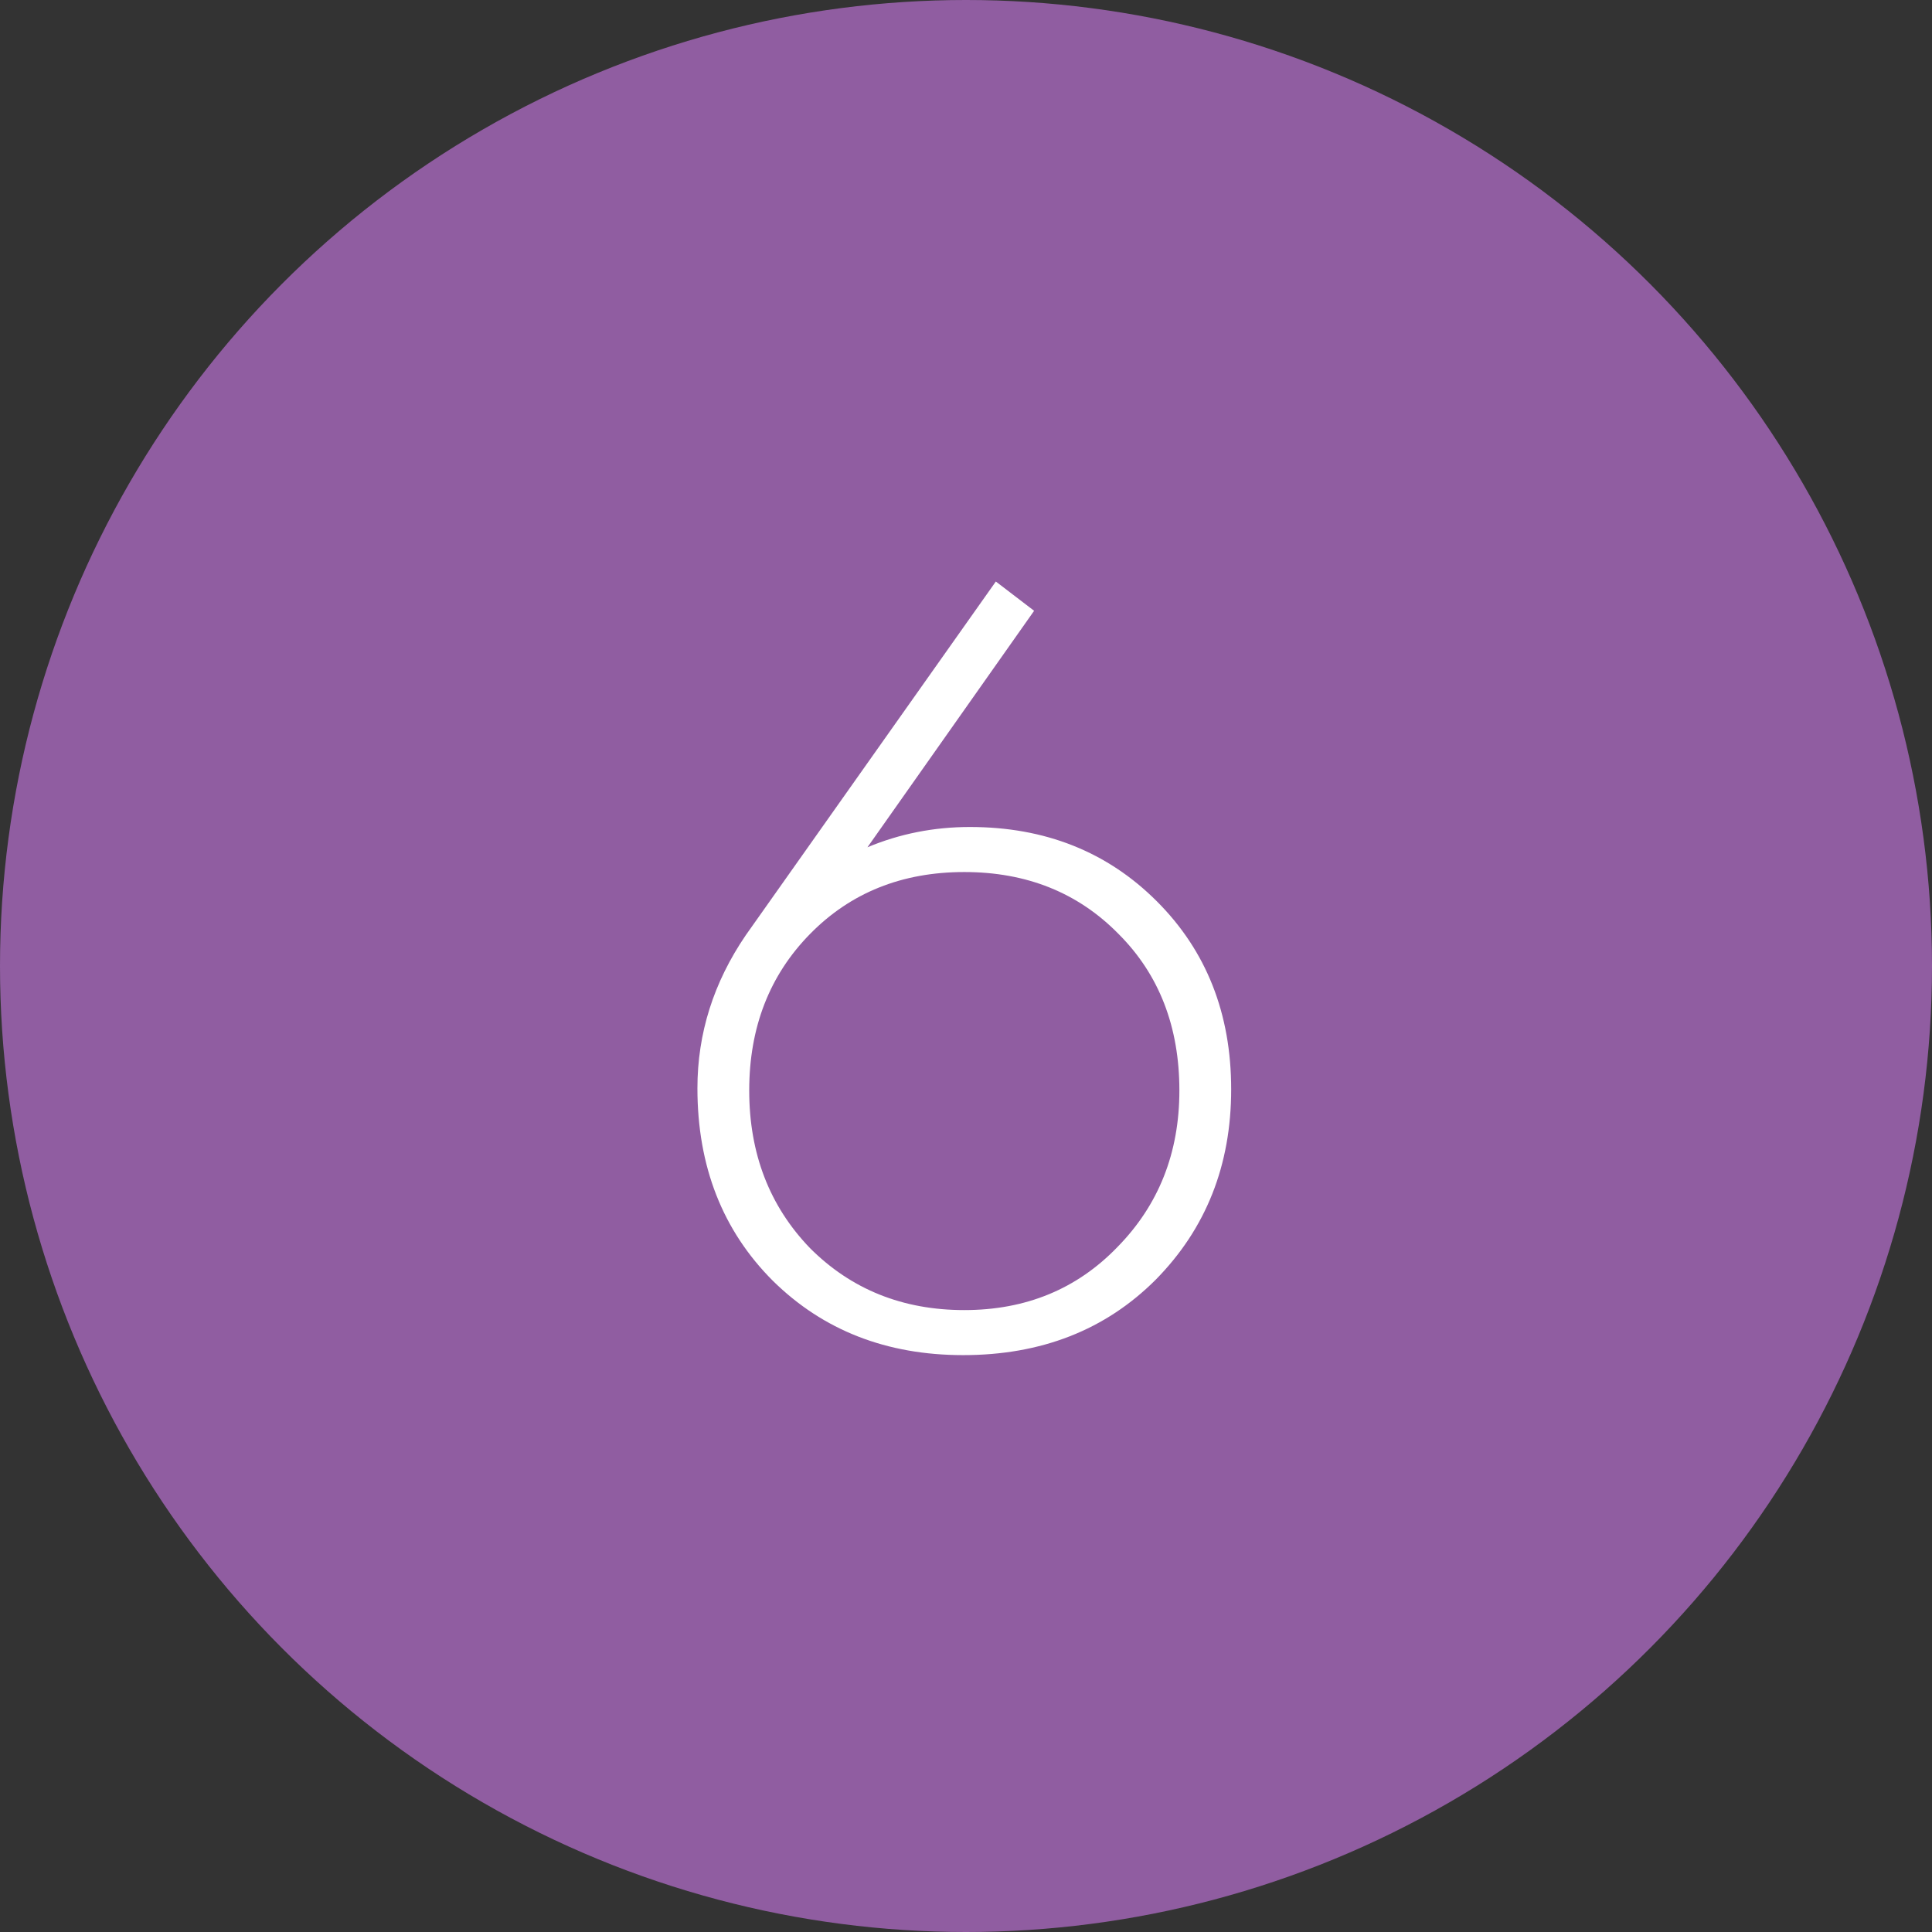 <?xml version="1.0" encoding="UTF-8"?> <svg xmlns="http://www.w3.org/2000/svg" width="200" height="200" viewBox="0 0 200 200" fill="none"><rect x="0" y="0" width="200" height="200" fill="#333333" stroke="none"/> <circle cx="100" cy="100" r="100" fill="#905DA1"></circle> <path d="M103.088 60.198L107.051 63.229L89.799 87.709C93.141 86.31 96.677 85.61 100.407 85.61C108.178 85.61 114.629 88.175 119.758 93.304C124.887 98.433 127.451 104.922 127.451 112.771C127.451 120.621 124.848 127.187 119.641 132.472C114.434 137.679 107.79 140.282 99.707 140.282C91.781 140.282 85.214 137.718 80.007 132.589C74.8 127.382 72.197 120.737 72.197 112.655C72.197 106.982 73.867 101.697 77.209 96.801L103.088 60.198ZM83.854 129.208C88.128 133.482 93.451 135.619 99.824 135.619C106.197 135.619 111.481 133.443 115.678 129.091C119.952 124.739 122.089 119.338 122.089 112.888C122.089 106.282 119.991 100.881 115.794 96.685C111.598 92.41 106.274 90.273 99.824 90.273C93.374 90.273 88.05 92.41 83.854 96.685C79.657 100.959 77.559 106.36 77.559 112.888C77.559 119.416 79.657 124.856 83.854 129.208Z" fill="white"></path> </svg> 